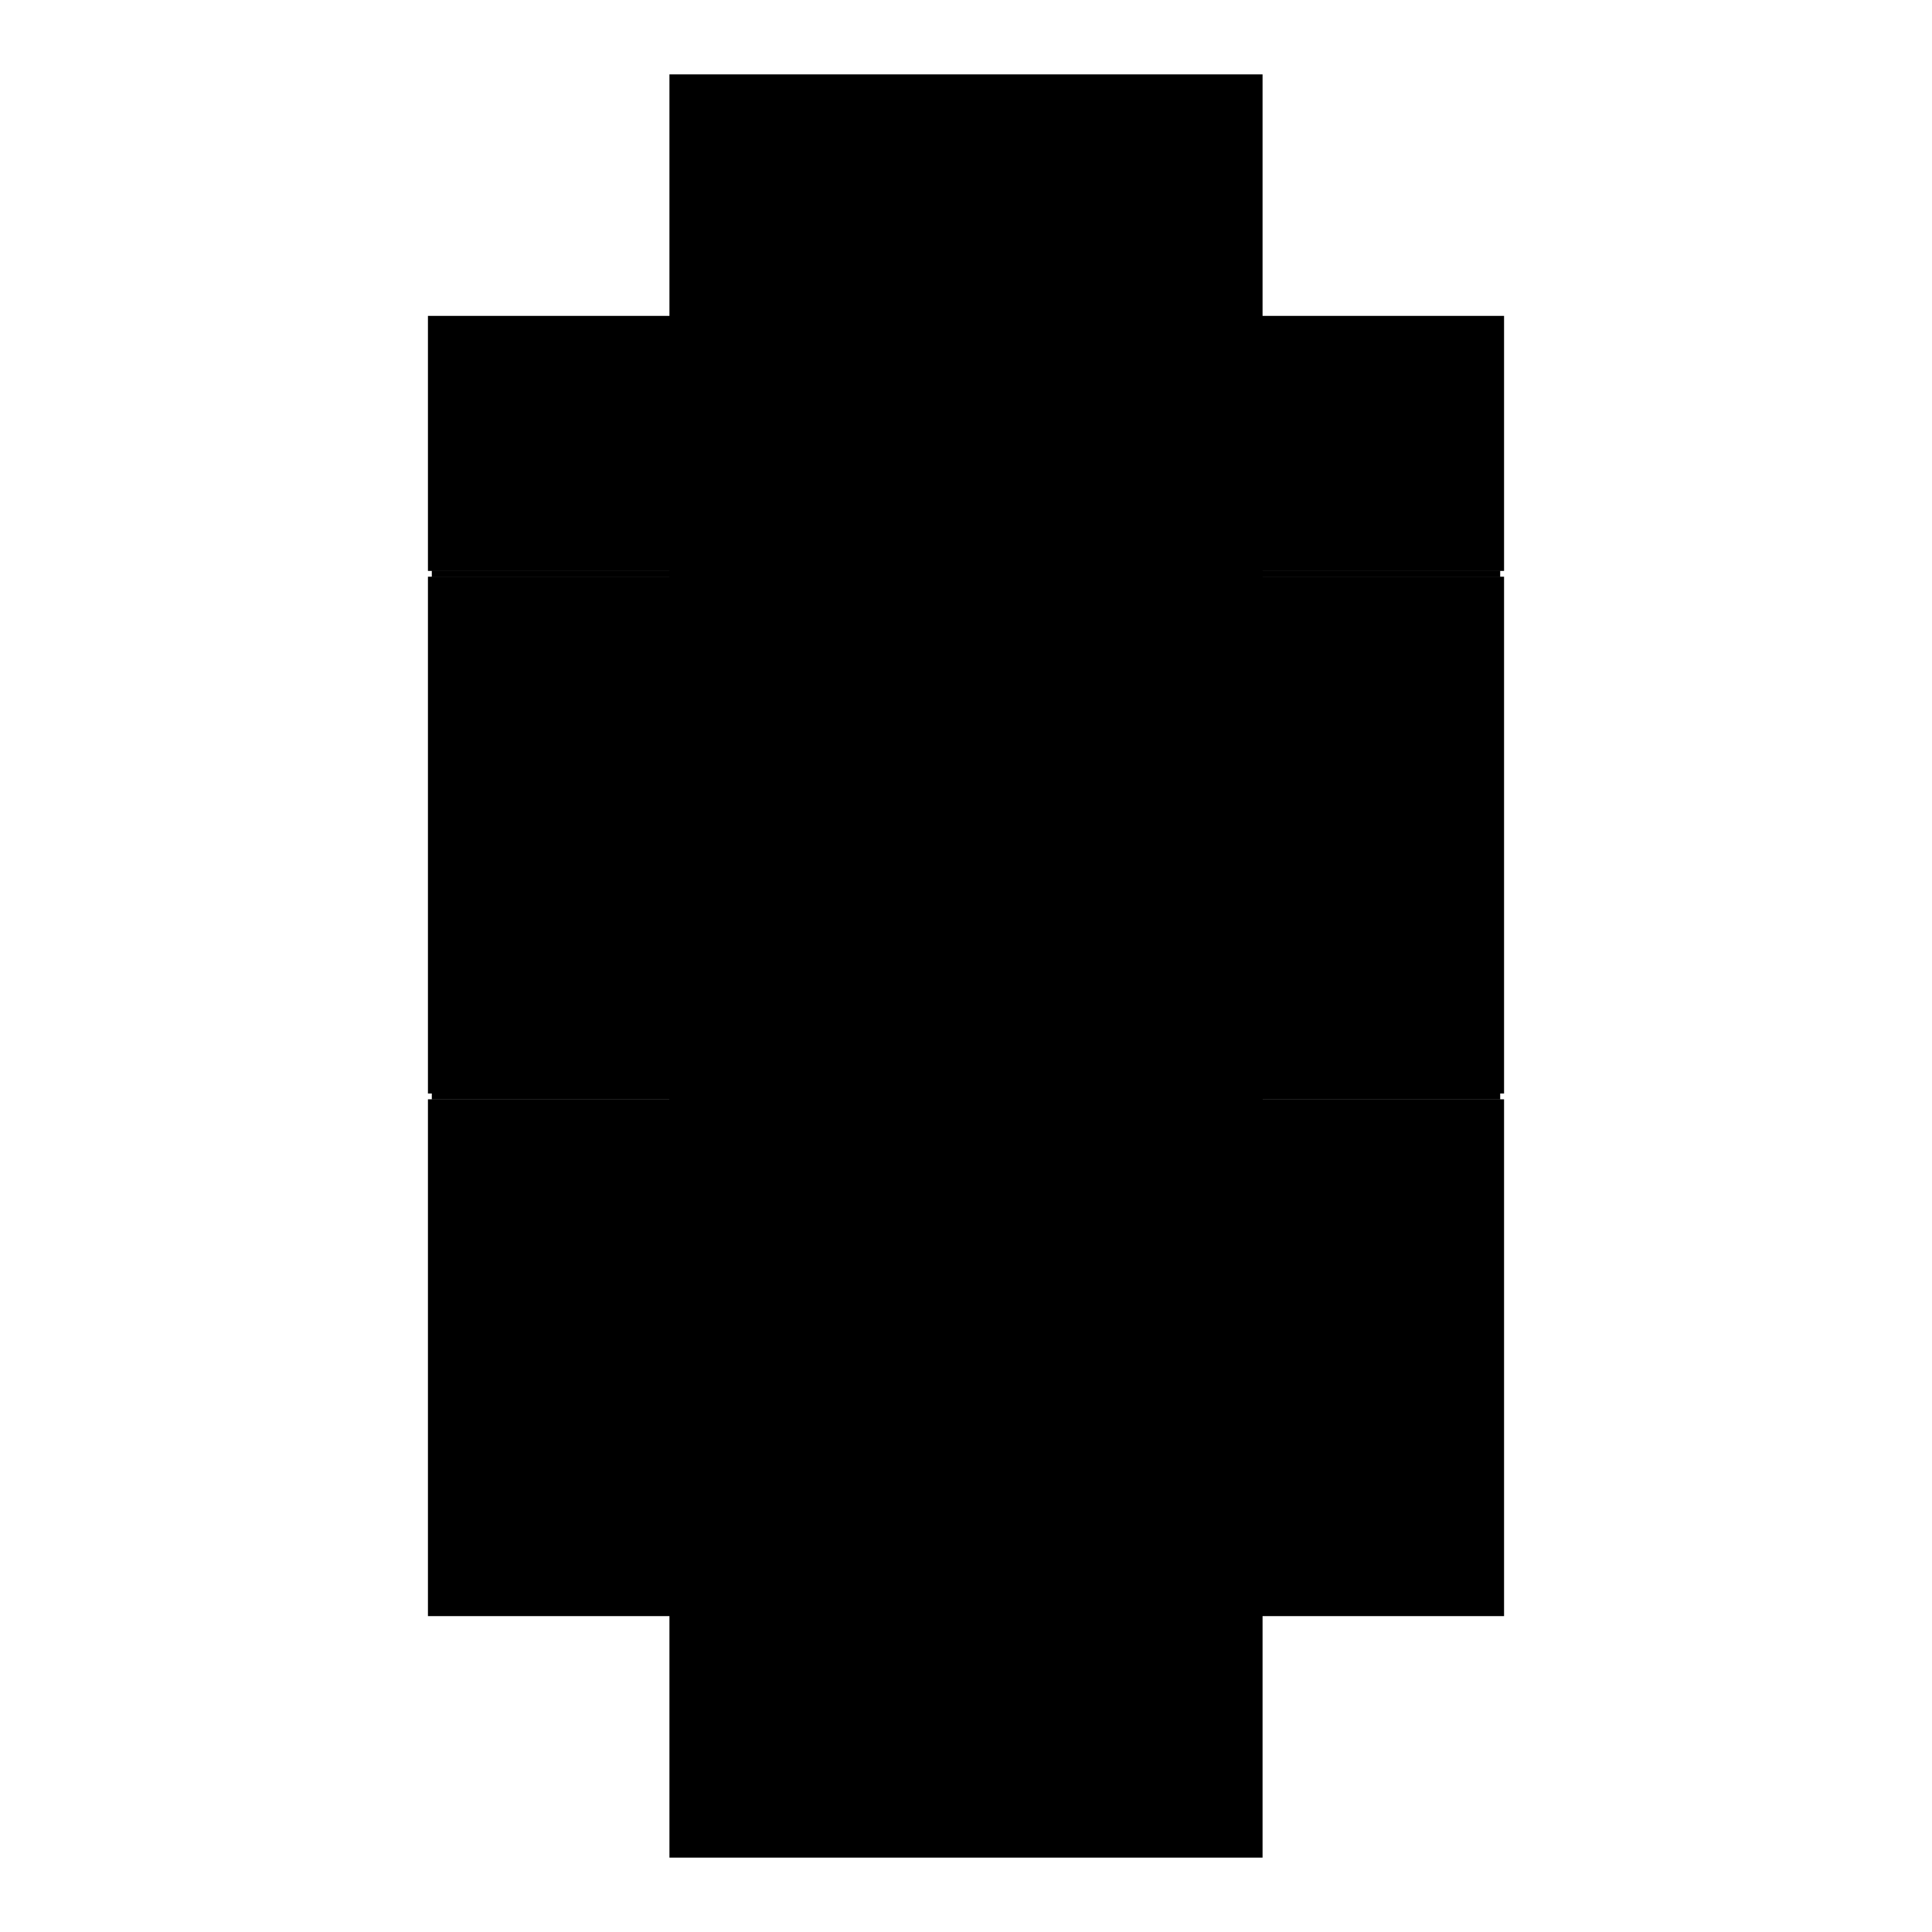 <?xml version="1.0" encoding="utf-8" ?>
<svg xmlns="http://www.w3.org/2000/svg" xmlns:ev="http://www.w3.org/2001/xml-events" xmlns:xlink="http://www.w3.org/1999/xlink" baseProfile="full" height="100%" version="1.1" viewBox="-1,-1,2,2" width="100%">
  <defs>
    <style type="text/css"><![CDATA[.vectorEffectClass {vector-effect: non-scaling-stroke;}]]></style>
  </defs>
  <line class="vectorEffectClass" fill="none" stroke="black" stroke-width="0.5" x1="-0.307" x2="0.307" y1="-0.673" y2="-0.673"/>
  <line class="vectorEffectClass" fill="none" stroke="black" stroke-width="0.5" x1="-0.307" x2="0.307" y1="0.673" y2="0.673"/>
  <line class="vectorEffectClass" fill="none" stroke="black" stroke-width="0.5" x1="-0.303" x2="0.303" y1="0.413" y2="0.413"/>
  <line class="vectorEffectClass" fill="none" stroke="black" stroke-width="0.5" x1="-0.303" x2="0.303" y1="0.399" y2="0.399"/>
  <line class="vectorEffectClass" fill="none" stroke="black" stroke-width="0.5" x1="-0.303" x2="0.303" y1="0.142" y2="0.142"/>
  <line class="vectorEffectClass" fill="none" stroke="black" stroke-width="0.5" x1="-0.303" x2="0.303" y1="0.128" y2="0.128"/>
  <line class="vectorEffectClass" fill="none" stroke="black" stroke-width="0.5" x1="-0.303" x2="0.303" y1="-0.128" y2="-0.128"/>
  <line class="vectorEffectClass" fill="none" stroke="black" stroke-width="0.5" x1="-0.303" x2="0.303" y1="-0.142" y2="-0.142"/>
  <line class="vectorEffectClass" fill="none" stroke="black" stroke-width="0.5" x1="-0.303" x2="0.303" y1="-0.399" y2="-0.399"/>
  <line class="vectorEffectClass" fill="none" stroke="black" stroke-width="0.5" x1="-0.303" x2="0.303" y1="-0.413" y2="-0.413"/>
  <line class="vectorEffectClass" fill="none" stroke="black" stroke-width="0.5" x1="-0.307" x2="-0.307" y1="0.673" y2="0.138"/>
  <line class="vectorEffectClass" fill="none" stroke="black" stroke-width="0.5" x1="0.307" x2="0.307" y1="0.673" y2="0.138"/>
  <line class="vectorEffectClass" fill="none" stroke="black" stroke-width="0.5" x1="-0.307" x2="-0.307" y1="0.132" y2="-0.403"/>
  <line class="vectorEffectClass" fill="none" stroke="black" stroke-width="0.5" x1="0.307" x2="0.307" y1="0.132" y2="-0.403"/>
  <line class="vectorEffectClass" fill="none" stroke="black" stroke-width="0.5" x1="-0.307" x2="-0.307" y1="-0.409" y2="-0.673"/>
  <line class="vectorEffectClass" fill="none" stroke="black" stroke-width="0.5" x1="0.307" x2="0.307" y1="-0.409" y2="-0.673"/>
  <line class="vectorEffectClass" fill="none" stroke="black" stroke-width="0.5" x1="-0.303" x2="-0.303" y1="-0.128" y2="-0.142"/>
  <line class="vectorEffectClass" fill="none" stroke="black" stroke-width="0.5" x1="0.303" x2="0.303" y1="-0.128" y2="-0.142"/>
  <line class="vectorEffectClass" fill="none" stroke="black" stroke-width="0.5" x1="-0.303" x2="-0.303" y1="0.413" y2="0.399"/>
  <line class="vectorEffectClass" fill="none" stroke="black" stroke-width="0.5" x1="0.303" x2="0.303" y1="0.413" y2="0.399"/>
  <line class="vectorEffectClass" fill="none" stroke="black" stroke-width="0.5" x1="-0.303" x2="-0.303" y1="0.138" y2="0.132"/>
  <line class="vectorEffectClass" fill="none" stroke="black" stroke-width="0.5" x1="0.303" x2="0.303" y1="0.138" y2="0.132"/>
  <line class="vectorEffectClass" fill="none" stroke="black" stroke-width="0.5" x1="-0.303" x2="-0.303" y1="-0.403" y2="-0.409"/>
  <line class="vectorEffectClass" fill="none" stroke="black" stroke-width="0.5" x1="0.303" x2="0.303" y1="-0.403" y2="-0.409"/>
  <line class="vectorEffectClass" fill="none" stroke="black" stroke-width="0.5" x1="-0.307" x2="-0.303" y1="-0.409" y2="-0.409"/>
  <line class="vectorEffectClass" fill="none" stroke="black" stroke-width="0.5" x1="0.303" x2="0.307" y1="-0.409" y2="-0.409"/>
  <line class="vectorEffectClass" fill="none" stroke="black" stroke-width="0.5" x1="-0.307" x2="-0.303" y1="0.138" y2="0.138"/>
  <line class="vectorEffectClass" fill="none" stroke="black" stroke-width="0.5" x1="0.303" x2="0.307" y1="0.138" y2="0.138"/>
  <line class="vectorEffectClass" fill="none" stroke="black" stroke-width="0.5" x1="-0.307" x2="-0.303" y1="0.132" y2="0.132"/>
  <line class="vectorEffectClass" fill="none" stroke="black" stroke-width="0.5" x1="0.303" x2="0.307" y1="0.132" y2="0.132"/>
  <line class="vectorEffectClass" fill="none" stroke="black" stroke-width="0.5" x1="-0.307" x2="-0.303" y1="-0.403" y2="-0.403"/>
  <line class="vectorEffectClass" fill="none" stroke="black" stroke-width="0.5" x1="0.303" x2="0.307" y1="-0.403" y2="-0.403"/>
  <line class="vectorEffectClass" fill="none" stroke="black" stroke-width="0.5" x1="-0.303" x2="-0.303" y1="-0.409" y2="-0.413"/>
  <line class="vectorEffectClass" fill="none" stroke="black" stroke-width="0.5" x1="0.303" x2="0.303" y1="-0.409" y2="-0.413"/>
  <line class="vectorEffectClass" fill="none" stroke="black" stroke-width="0.5" x1="-0.303" x2="-0.303" y1="0.132" y2="0.128"/>
  <line class="vectorEffectClass" fill="none" stroke="black" stroke-width="0.5" x1="0.303" x2="0.303" y1="0.132" y2="0.128"/>
  <line class="vectorEffectClass" fill="none" stroke="black" stroke-width="0.5" x1="-0.303" x2="-0.303" y1="-0.399" y2="-0.403"/>
  <line class="vectorEffectClass" fill="none" stroke="black" stroke-width="0.5" x1="0.303" x2="0.303" y1="-0.399" y2="-0.403"/>
  <line class="vectorEffectClass" fill="none" stroke="black" stroke-width="0.5" x1="0.303" x2="0.303" y1="0.142" y2="0.138"/>
  <line class="vectorEffectClass" fill="none" stroke="black" stroke-width="0.5" x1="-0.303" x2="-0.303" y1="0.142" y2="0.138"/>
  <line class="vectorEffectClass" fill="none" stroke="black" stroke-dasharray="5.0 5.0" stroke-width="0.5" x1="-0.303" x2="0.303" y1="-0.409" y2="-0.409"/>
  <line class="vectorEffectClass" fill="none" stroke="black" stroke-dasharray="5.0 5.0" stroke-width="0.5" x1="-0.303" x2="0.303" y1="0.138" y2="0.138"/>
  <line class="vectorEffectClass" fill="none" stroke="black" stroke-dasharray="5.0 5.0" stroke-width="0.5" x1="-0.303" x2="0.303" y1="0.132" y2="0.132"/>
  <line class="vectorEffectClass" fill="none" stroke="black" stroke-dasharray="5.0 5.0" stroke-width="0.5" x1="-0.303" x2="0.303" y1="-0.403" y2="-0.403"/>
</svg>
